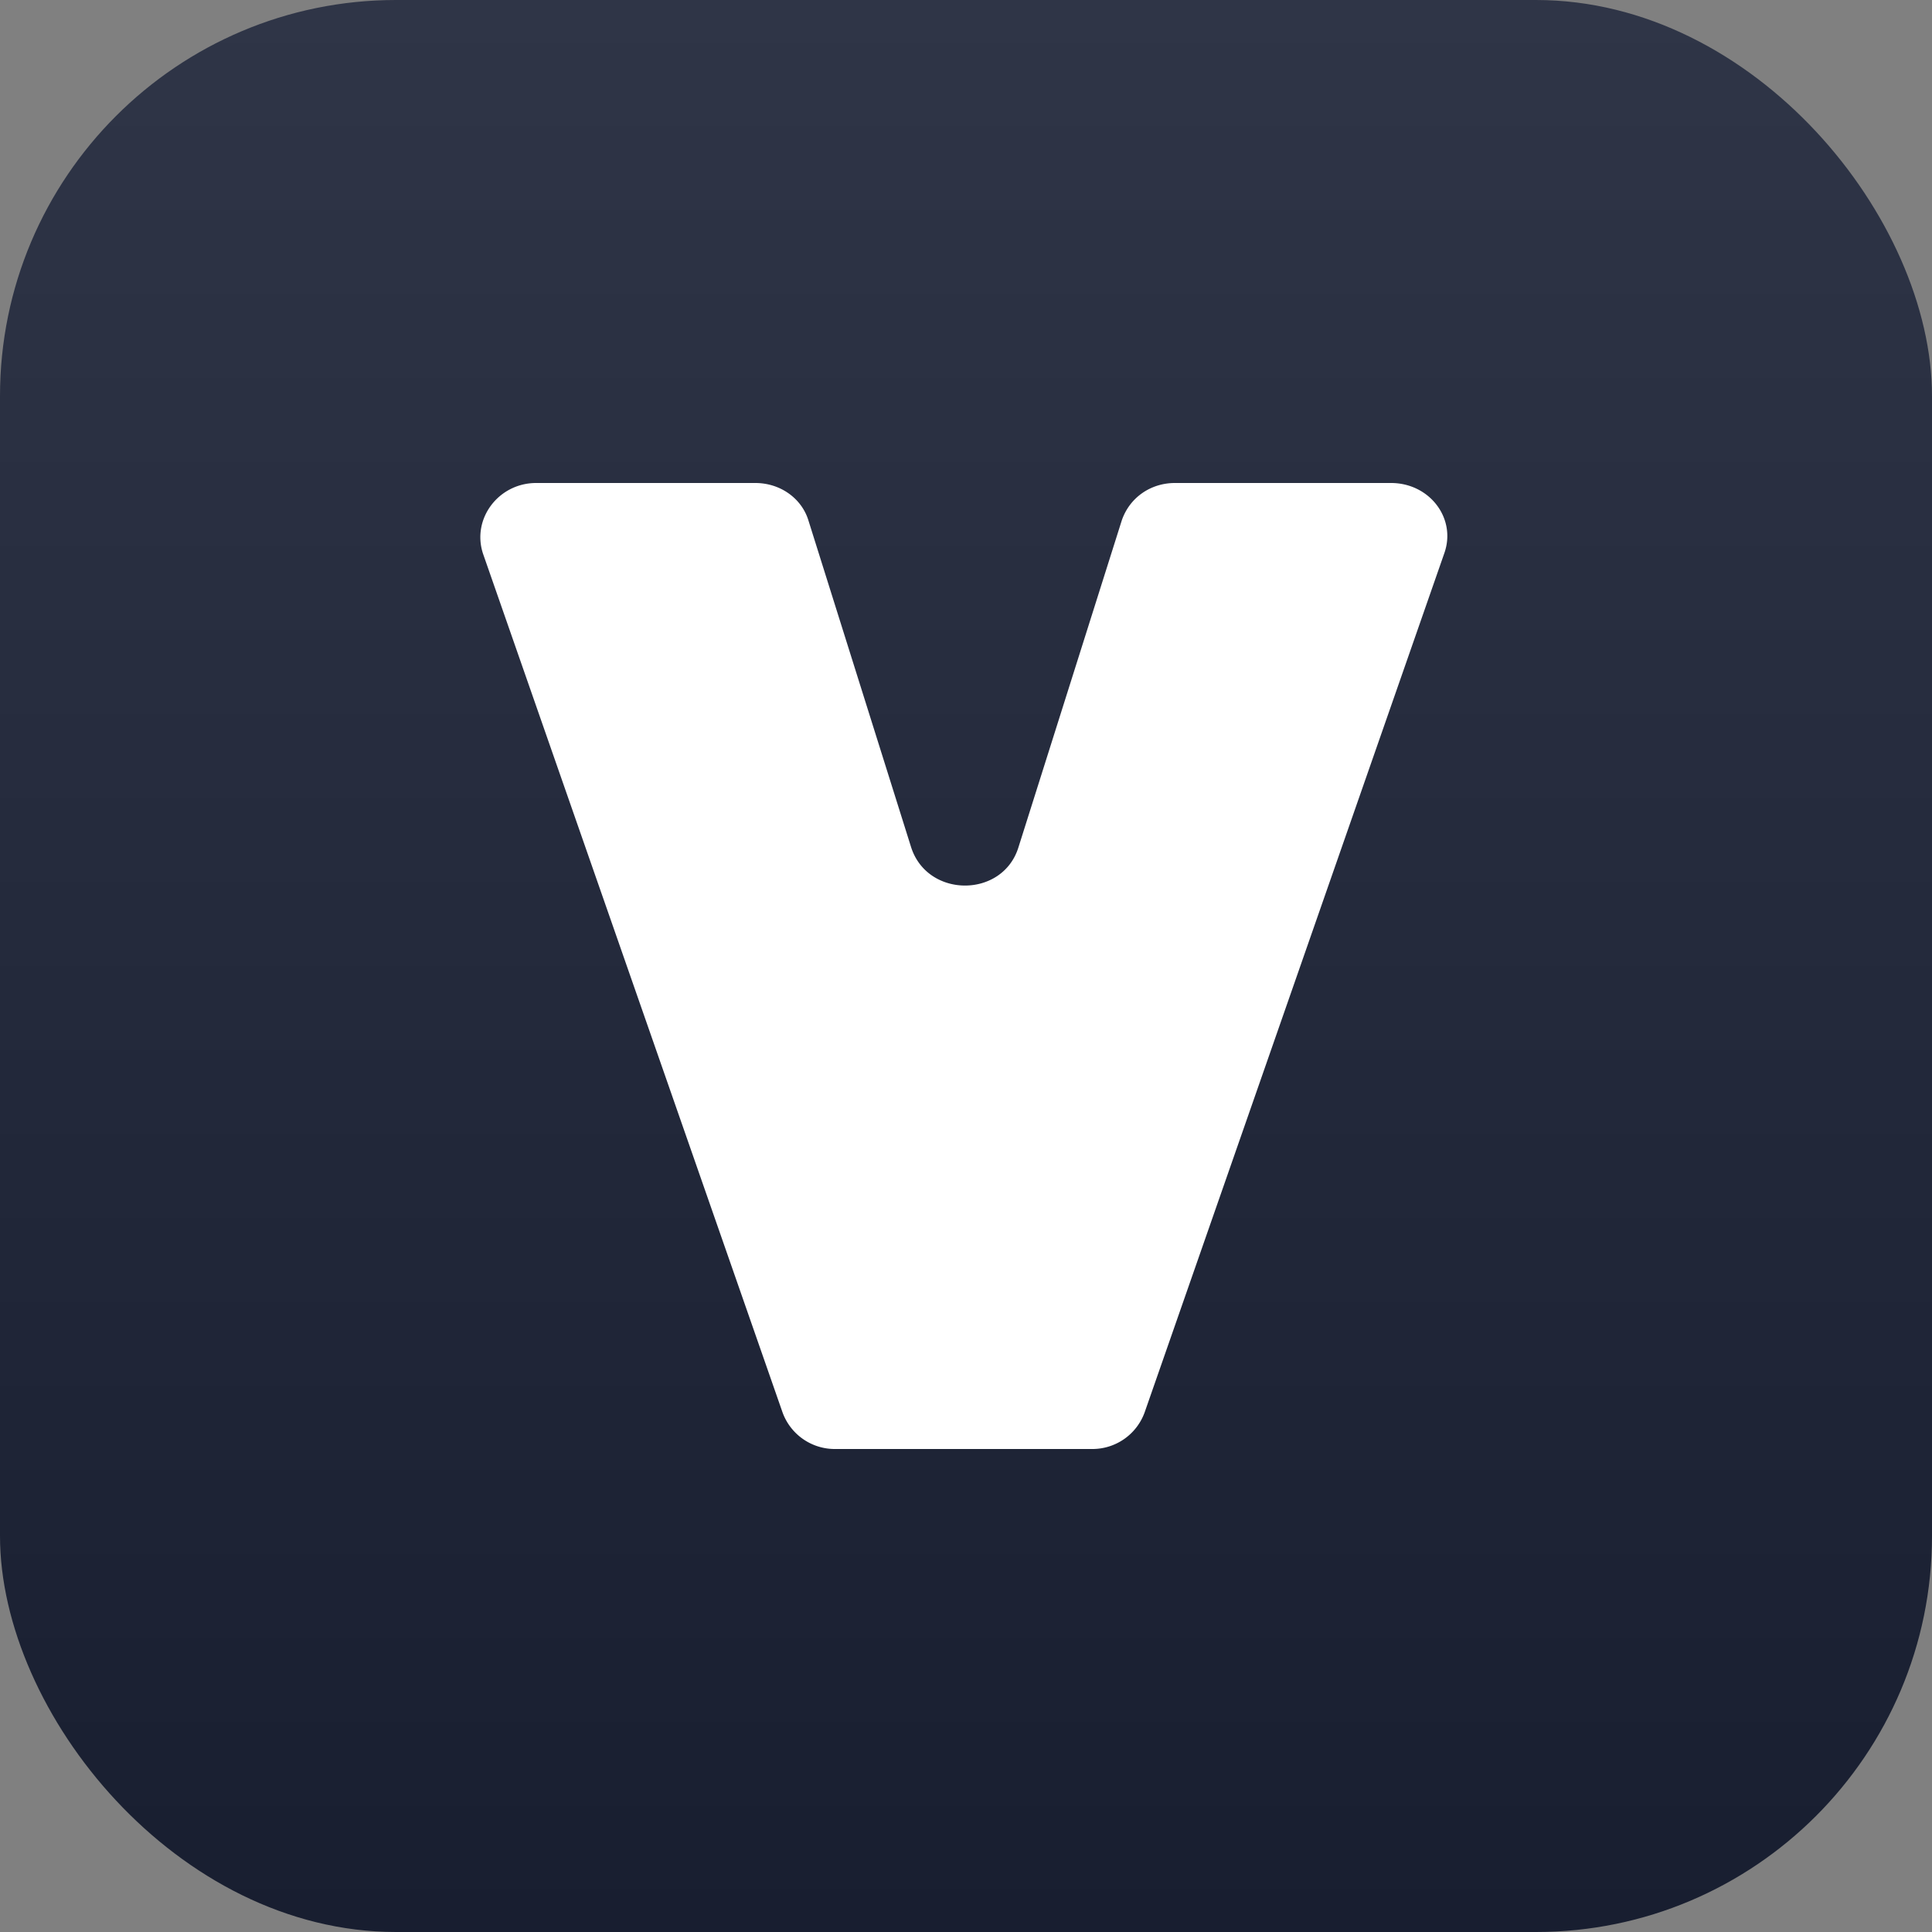 <svg xmlns="http://www.w3.org/2000/svg" viewBox="0 0 32 32"><rect x="0" y="0" width="32" height="32" fill="#808080" stroke="none"/><defs><linearGradient id="a" x1="16" x2="16" y1="14" y2="-18" gradientTransform="matrix(1 0 0 -1 0 14)" gradientUnits="userSpaceOnUse"><stop offset="0" stop-color="#2f3547"/><stop offset="1" stop-color="#181e30"/></linearGradient></defs><rect width="32" height="32" rx="6.56" ry="6.56" style="fill:url(#a);stroke-width:0"/><path d="M8.93 8h3.58c.42 0 .77.26.88.62l1.7 5.41c.27.85 1.52.85 1.78 0l1.71-5.41c.13-.38.48-.62.88-.62h3.58c.64 0 1.09.59.88 1.17l-4.96 14.22a.92.92 0 0 1-.88.61h-4.24a.92.92 0 0 1-.88-.61L8 9.17C7.81 8.59 8.26 8 8.88 8z" style="fill:#fff;stroke-width:0"/></svg>